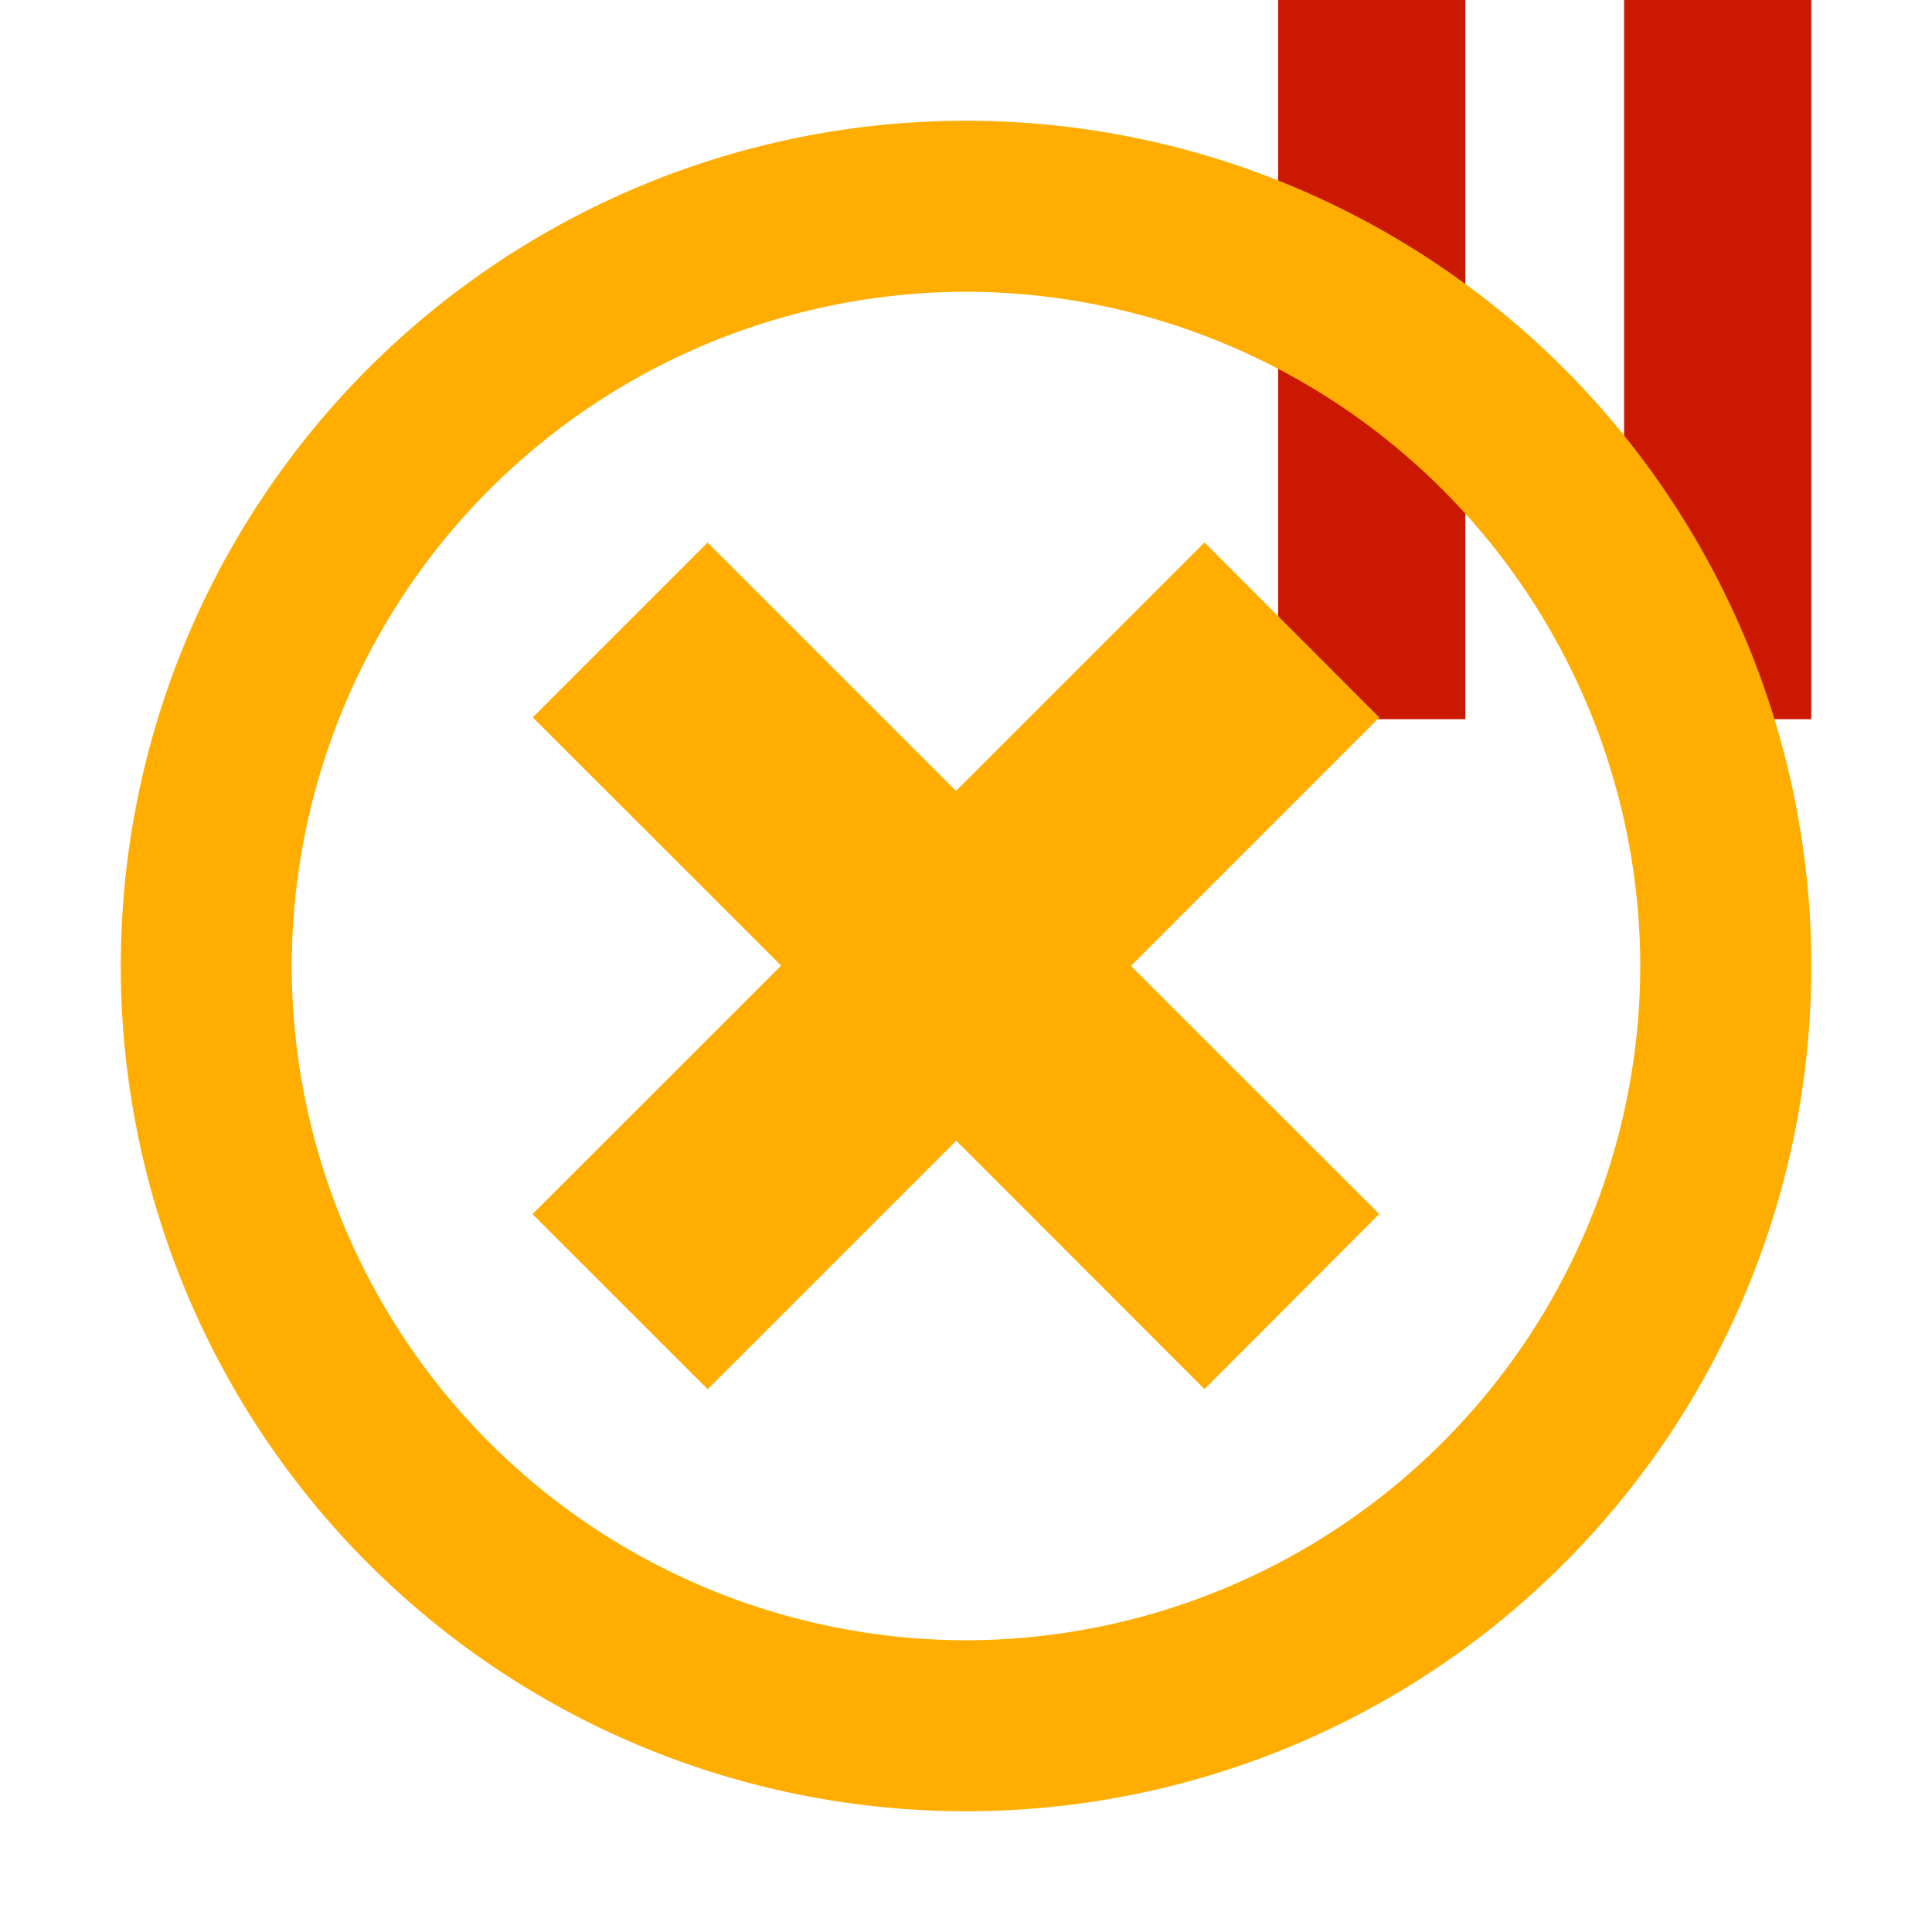 <svg width="16" height="16" xmlns="http://www.w3.org/2000/svg" viewBox="0 0 16 16" shape-rendering="geometricPrecision" fill="#ffad00"><defs><mask id="a"><rect fill="#fff" width="100%" height="100%"/><path fill="#000" d="M13.135-1h-3.55v7.956H16V-1z"/></mask></defs><path d="M10.585 0h1.55v5.956h-1.55zm2.865 0H15v5.956h-1.55z" fill="#cb1800"/><g mask="url(#a)"><path d="M7.999 1a7 7 0 1 0 .003 14 7 7 0 0 0-.003-14zm0 12.584a5.59 5.59 0 0 1-5.583-5.581 5.593 5.593 0 0 1 5.583-5.587 5.594 5.594 0 0 1 5.585 5.587 5.593 5.593 0 0 1-5.585 5.581zm3.423-3.53L9.366 7.999l2.057-2.057-1.448-1.45L7.917 6.55 5.86 4.493 4.412 5.941l2.057 2.056-2.059 2.058 1.451 1.45 2.058-2.058 2.056 2.057 1.447-1.45z"/></g></svg>